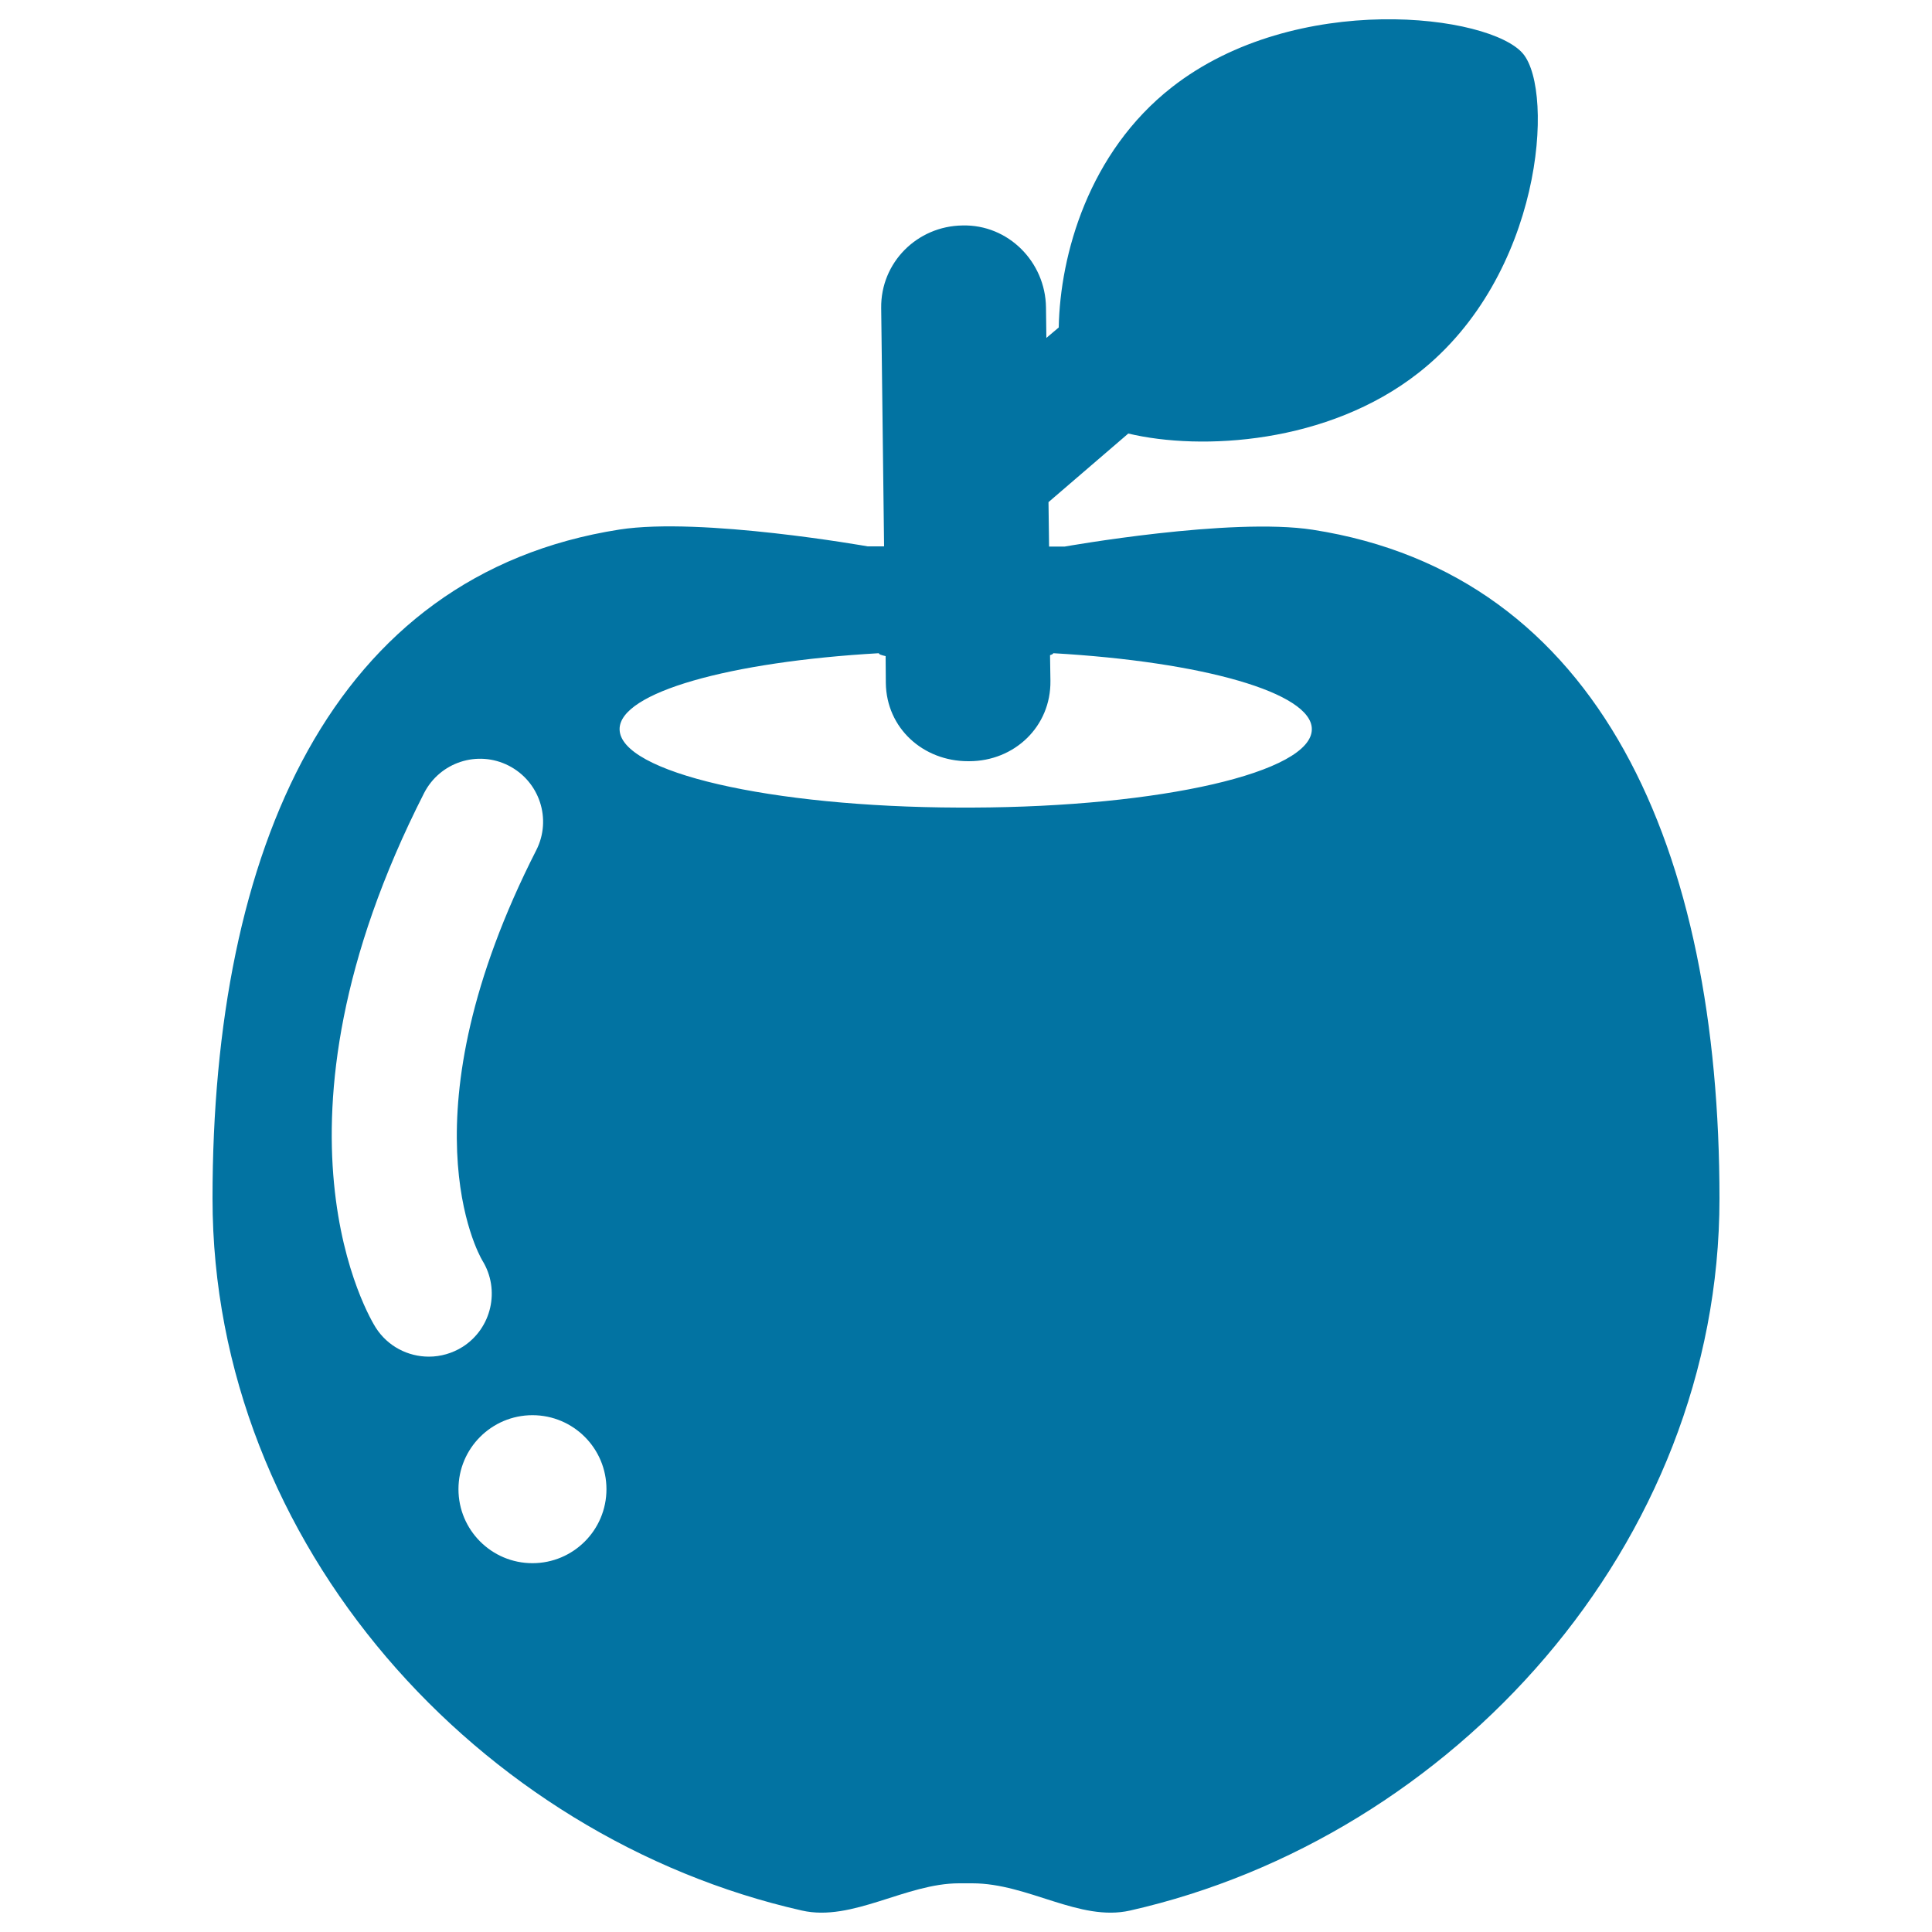<svg xmlns="http://www.w3.org/2000/svg" viewBox="0 0 1000 1000" style="fill:#0273a2">
<title>Apple Fruit silhouette SVG icon</title>
<g><path d="M679.5,274.2c-42.5-6.6-128.4,8.7-128.4,8.7H543l-0.3-23c22.2-19.1,40.4-34.7,41.3-35.5c37.8,9,103.3,5.4,150.2-31.4c64.2-50.3,70.4-145.4,54.2-165.1c-16.9-20.5-117.7-33-181.9,17.3c-43,33.7-57.8,86.6-58.5,124.3c-0.6,0.5-2.8,2.4-6.4,5.4l-0.2-15.8c-0.3-23.6-19.6-43-43.2-42.4c-23.5,0.3-42.4,19.2-42.1,42.7l1.5,123.4h-8.5c0,0-86-15.3-128.5-8.7C171.6,297.4,110,440,110,620.3c0,179.4,138.3,330.9,305.1,368.6c26.1,5.9,53.7-14.1,81.3-14.1h6.9c28.9,0,55.4,20,81.6,14.1C751.6,951.2,890,799.7,890,620.4C890,440.1,828.6,297.4,679.5,274.2z M194.5,687.2c-2.6-4.1-63.4-103,25-276.7c8.2-16,27.7-22.4,43.8-14.2c16,8.2,22.4,27.7,14.3,43.7c-69.8,137.1-30.2,208.7-27.9,212.5c9.3,15.1,4.8,35-10.2,44.6c-5.4,3.4-11.5,5.1-17.5,5.1C211.2,702.2,200.7,696.9,194.5,687.2z M275.6,809.1c-21.2,0-38.3-17.2-38.3-38.3c0-21.2,17.2-38.3,38.3-38.3c21.2,0,38.3,17.2,38.3,38.3C313.9,792,296.7,809.1,275.6,809.1z M503.1,418L503.1,418c0,0-2.2,0-3.4,0c-1.3,0-2.1,0-3.4,0l0,0c-97.7-0.3-175.6-18.3-175.6-40.6c0-19,57.1-34.9,134.2-39.3c0,0.6,1.3,1,3.5,1.5l0.1,13.9c0.3,23.4,19.3,40.5,42.6,40.5c0.2,0,0.3,0,0.5,0c23.5,0,42.4-18,42.1-41.6l-0.2-13.3c1.1-0.3,1.6-0.7,1.7-1c77.1,4.4,133.8,20.4,133.8,39.3C679.1,399.7,600.9,417.7,503.1,418z"/></g>
</svg>